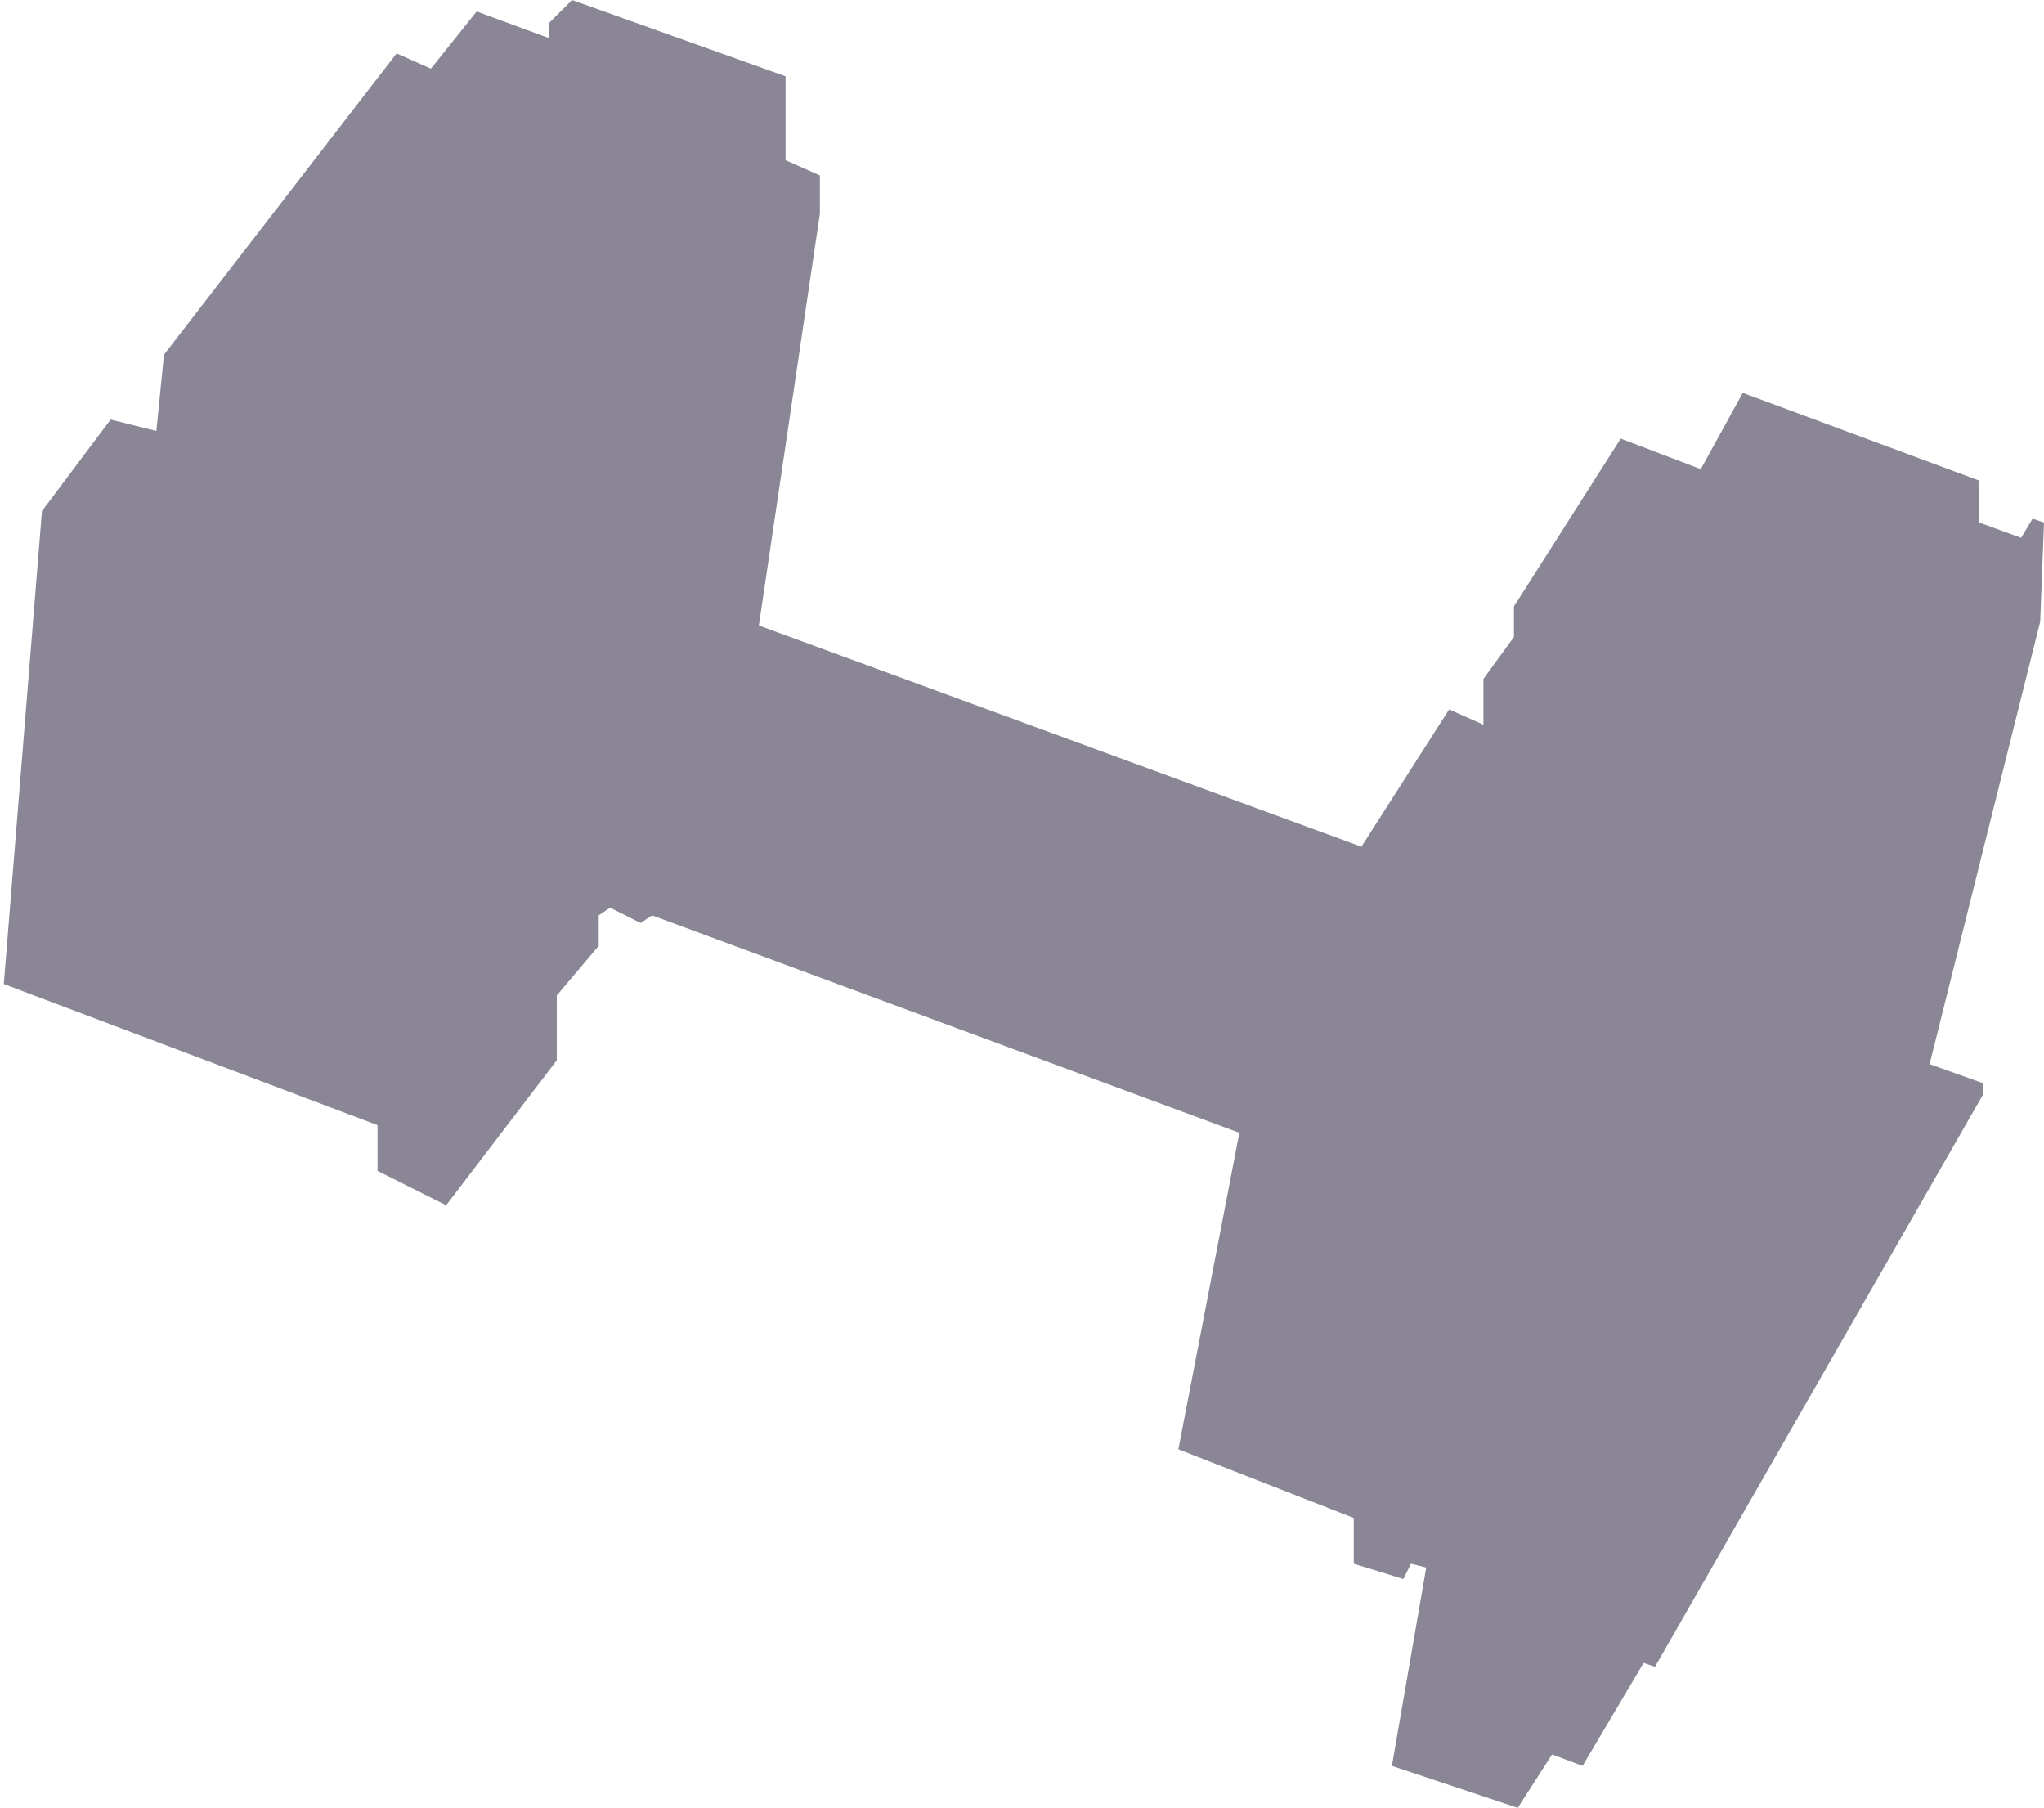 <?xml version="1.0" encoding="UTF-8"?> <svg xmlns="http://www.w3.org/2000/svg" width="268" height="237" viewBox="0 0 268 237" fill="none"><path opacity="0.6" d="M199 237L182.5 231.5L187 205.5L185 205L184 207L177.5 205V199L154.5 190L162.5 148.5L85.5 120L84 121L80 119L78.5 120V124L73 130.5V139L58.5 158L49.5 153.5V147.5L0.5 129L5.5 67L14.5 55L20.5 56.5L21.5 46.5L52 7L56.5 9L62.5 1.5L72 5V3L75 0L103 10V21L107.5 23V28L99.5 82L178.5 111L190 93L194.5 95V89L198.5 83.5V79.5L212.5 57.5L223 61.5L228.5 51.5L259.5 63V68.5L265 70.5L266.5 68L268 68.5L267.5 81.5L253 139.5L260 142V143.5L217 218.5L215.5 218L207.5 231.5L203.5 230L199 237Z" fill="#3D3651"></path></svg> 